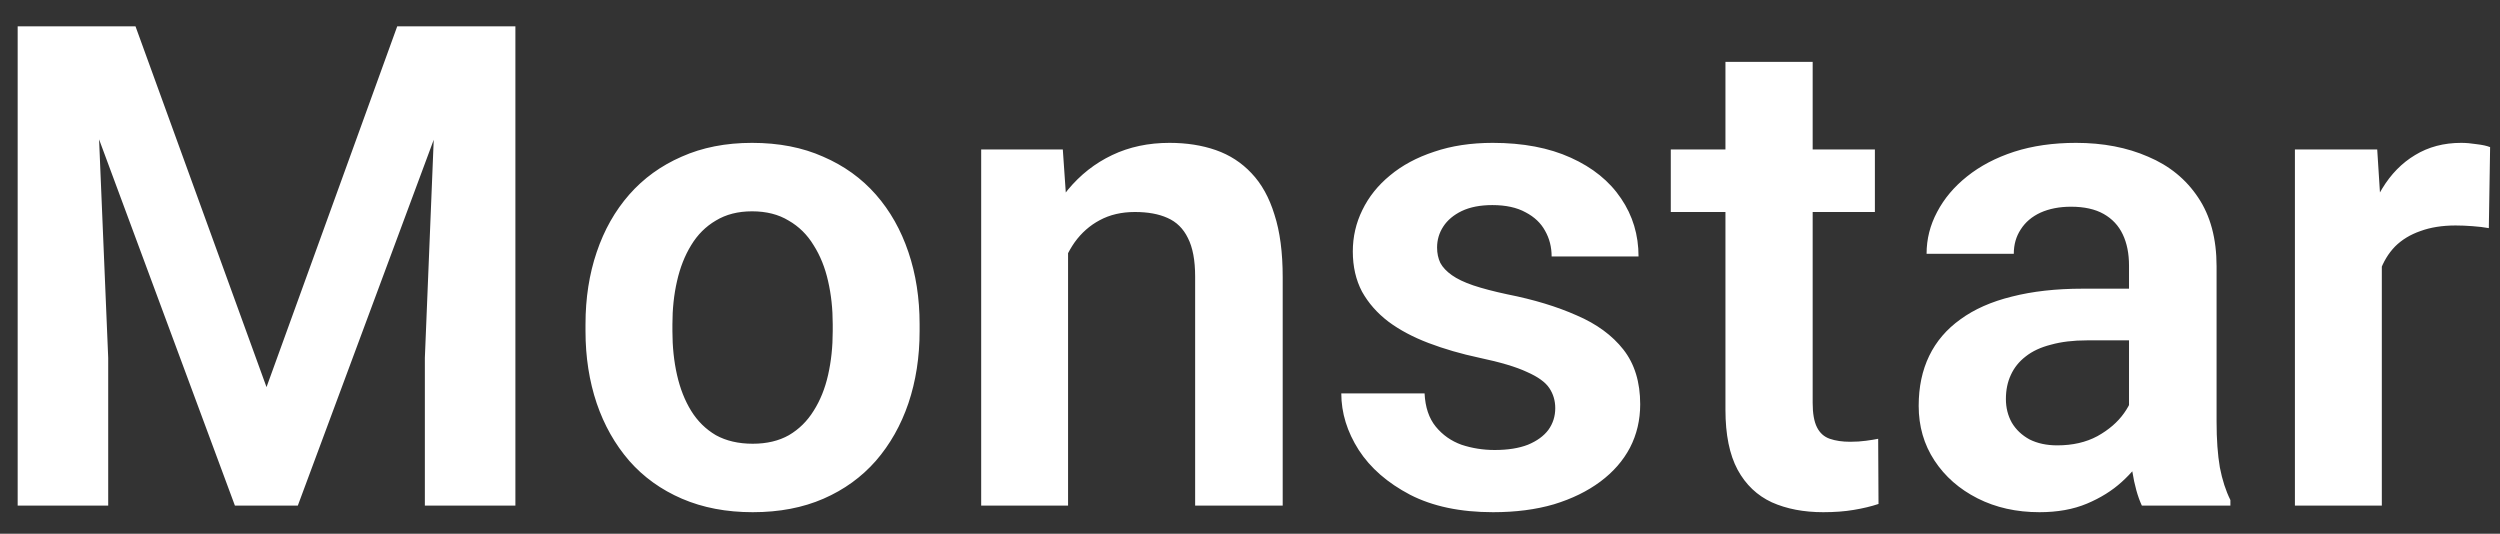 <svg width="89" height="19" viewBox="0 0 89 19" fill="none" xmlns="http://www.w3.org/2000/svg">
<rect x="0" y="0" width="89" height="19" fill="#333333" stroke="none"/>
<path d="M2.035 0.938H4.824L9.488 13.781L14.141 0.938H16.941L10.602 18H8.363L2.035 0.938ZM0.629 0.938H3.359L3.852 12.738V18H0.629V0.938ZM15.605 0.938H18.348V18H15.125V12.738L15.605 0.938ZM20.844 11.789V11.543C20.844 10.613 20.977 9.758 21.242 8.977C21.508 8.188 21.895 7.504 22.402 6.926C22.91 6.348 23.531 5.898 24.266 5.578C25 5.25 25.836 5.086 26.773 5.086C27.727 5.086 28.57 5.25 29.305 5.578C30.047 5.898 30.672 6.348 31.18 6.926C31.688 7.504 32.074 8.188 32.34 8.977C32.605 9.758 32.738 10.613 32.738 11.543V11.789C32.738 12.711 32.605 13.566 32.34 14.355C32.074 15.137 31.688 15.82 31.18 16.406C30.672 16.984 30.051 17.434 29.316 17.754C28.582 18.074 27.742 18.234 26.797 18.234C25.859 18.234 25.02 18.074 24.277 17.754C23.535 17.434 22.91 16.984 22.402 16.406C21.895 15.82 21.508 15.137 21.242 14.355C20.977 13.566 20.844 12.711 20.844 11.789ZM23.938 11.543V11.789C23.938 12.344 23.992 12.863 24.102 13.348C24.211 13.832 24.379 14.258 24.605 14.625C24.832 14.992 25.125 15.281 25.484 15.492C25.852 15.695 26.289 15.797 26.797 15.797C27.297 15.797 27.727 15.695 28.086 15.492C28.445 15.281 28.738 14.992 28.965 14.625C29.199 14.258 29.371 13.832 29.48 13.348C29.59 12.863 29.645 12.344 29.645 11.789V11.543C29.645 10.996 29.59 10.484 29.48 10.008C29.371 9.523 29.199 9.098 28.965 8.73C28.738 8.355 28.441 8.062 28.074 7.852C27.715 7.633 27.281 7.523 26.773 7.523C26.273 7.523 25.844 7.633 25.484 7.852C25.125 8.062 24.832 8.355 24.605 8.73C24.379 9.098 24.211 9.523 24.102 10.008C23.992 10.484 23.938 10.996 23.938 11.543ZM38.023 8.027V18H34.93V5.32H37.836L38.023 8.027ZM37.531 11.203H36.617C36.625 10.281 36.75 9.445 36.992 8.695C37.234 7.945 37.574 7.301 38.012 6.762C38.457 6.223 38.984 5.809 39.594 5.52C40.203 5.23 40.883 5.086 41.633 5.086C42.242 5.086 42.793 5.172 43.285 5.344C43.777 5.516 44.199 5.789 44.551 6.164C44.91 6.539 45.184 7.031 45.371 7.641C45.566 8.242 45.664 8.984 45.664 9.867V18H42.547V9.844C42.547 9.266 42.461 8.809 42.289 8.473C42.125 8.137 41.883 7.898 41.562 7.758C41.25 7.617 40.863 7.547 40.402 7.547C39.926 7.547 39.508 7.645 39.148 7.84C38.797 8.027 38.5 8.289 38.258 8.625C38.023 8.961 37.844 9.348 37.719 9.785C37.594 10.223 37.531 10.695 37.531 11.203ZM55.367 14.531C55.367 14.266 55.297 14.027 55.156 13.816C55.016 13.605 54.75 13.414 54.359 13.242C53.977 13.062 53.414 12.895 52.672 12.738C52.016 12.598 51.41 12.422 50.855 12.211C50.301 12 49.824 11.746 49.426 11.449C49.027 11.145 48.715 10.789 48.488 10.383C48.27 9.969 48.16 9.492 48.16 8.953C48.16 8.43 48.273 7.938 48.5 7.477C48.727 7.008 49.055 6.598 49.484 6.246C49.914 5.887 50.438 5.605 51.055 5.402C51.672 5.191 52.367 5.086 53.141 5.086C54.219 5.086 55.145 5.262 55.918 5.613C56.699 5.965 57.297 6.449 57.711 7.066C58.125 7.676 58.332 8.363 58.332 9.129H55.238C55.238 8.793 55.16 8.488 55.004 8.215C54.855 7.941 54.625 7.723 54.312 7.559C54 7.387 53.605 7.301 53.129 7.301C52.699 7.301 52.336 7.371 52.039 7.512C51.75 7.652 51.531 7.836 51.383 8.062C51.234 8.289 51.16 8.539 51.16 8.812C51.16 9.016 51.199 9.199 51.277 9.363C51.363 9.52 51.5 9.664 51.688 9.797C51.875 9.93 52.129 10.051 52.449 10.16C52.777 10.27 53.18 10.375 53.656 10.477C54.602 10.664 55.426 10.914 56.129 11.227C56.84 11.531 57.395 11.938 57.793 12.445C58.191 12.953 58.391 13.602 58.391 14.391C58.391 14.953 58.27 15.469 58.027 15.938C57.785 16.398 57.434 16.801 56.973 17.145C56.512 17.488 55.961 17.758 55.32 17.953C54.68 18.141 53.957 18.234 53.152 18.234C51.988 18.234 51.004 18.027 50.199 17.613C49.395 17.191 48.785 16.66 48.371 16.02C47.957 15.371 47.75 14.699 47.75 14.004H50.715C50.738 14.496 50.871 14.891 51.113 15.188C51.355 15.484 51.66 15.699 52.027 15.832C52.402 15.957 52.797 16.02 53.211 16.02C53.68 16.02 54.074 15.957 54.395 15.832C54.715 15.699 54.957 15.523 55.121 15.305C55.285 15.078 55.367 14.82 55.367 14.531ZM66.746 5.32V7.547H59.48V5.32H66.746ZM61.426 2.203H64.531V14.344C64.531 14.719 64.582 15.008 64.684 15.211C64.785 15.414 64.938 15.551 65.141 15.621C65.344 15.691 65.586 15.727 65.867 15.727C66.07 15.727 66.258 15.715 66.43 15.691C66.602 15.668 66.746 15.645 66.863 15.621L66.875 17.941C66.617 18.027 66.324 18.098 65.996 18.152C65.676 18.207 65.312 18.234 64.906 18.234C64.211 18.234 63.602 18.117 63.078 17.883C62.555 17.641 62.148 17.254 61.859 16.723C61.57 16.184 61.426 15.473 61.426 14.59V2.203ZM75.793 15.305V9.457C75.793 9.027 75.719 8.656 75.57 8.344C75.422 8.031 75.195 7.789 74.891 7.617C74.586 7.445 74.199 7.359 73.731 7.359C73.316 7.359 72.953 7.43 72.641 7.57C72.336 7.711 72.102 7.91 71.938 8.168C71.773 8.418 71.691 8.707 71.691 9.035H68.586C68.586 8.512 68.711 8.016 68.961 7.547C69.211 7.07 69.566 6.648 70.027 6.281C70.496 5.906 71.055 5.613 71.703 5.402C72.359 5.191 73.094 5.086 73.906 5.086C74.867 5.086 75.723 5.25 76.473 5.578C77.231 5.898 77.824 6.383 78.254 7.031C78.691 7.68 78.91 8.496 78.91 9.48V15.012C78.91 15.645 78.949 16.188 79.027 16.641C79.113 17.086 79.238 17.473 79.402 17.801V18H76.25C76.102 17.68 75.988 17.273 75.91 16.781C75.832 16.281 75.793 15.789 75.793 15.305ZM76.227 10.277L76.25 12.117H74.293C73.809 12.117 73.383 12.168 73.016 12.27C72.648 12.363 72.348 12.504 72.113 12.691C71.879 12.871 71.703 13.09 71.586 13.348C71.469 13.598 71.41 13.883 71.41 14.203C71.41 14.516 71.481 14.797 71.621 15.047C71.769 15.297 71.981 15.496 72.254 15.645C72.535 15.785 72.863 15.855 73.238 15.855C73.785 15.855 74.262 15.746 74.668 15.527C75.074 15.301 75.391 15.027 75.617 14.707C75.844 14.387 75.965 14.082 75.981 13.793L76.871 15.129C76.762 15.449 76.598 15.789 76.379 16.148C76.16 16.508 75.879 16.844 75.535 17.156C75.191 17.469 74.777 17.727 74.293 17.93C73.809 18.133 73.246 18.234 72.606 18.234C71.785 18.234 71.051 18.07 70.402 17.742C69.754 17.414 69.242 16.965 68.867 16.395C68.492 15.824 68.305 15.176 68.305 14.449C68.305 13.777 68.43 13.184 68.68 12.668C68.93 12.152 69.301 11.719 69.793 11.367C70.285 11.008 70.894 10.738 71.621 10.559C72.356 10.371 73.195 10.277 74.141 10.277H76.227ZM84.793 7.91V18H81.699V5.32H84.629L84.793 7.91ZM88.648 5.238L88.602 8.121C88.43 8.09 88.234 8.066 88.016 8.051C87.805 8.035 87.606 8.027 87.418 8.027C86.941 8.027 86.523 8.094 86.164 8.227C85.805 8.352 85.504 8.535 85.262 8.777C85.027 9.02 84.848 9.316 84.723 9.668C84.598 10.012 84.527 10.402 84.512 10.84L83.844 10.758C83.844 9.953 83.926 9.207 84.09 8.52C84.254 7.832 84.492 7.23 84.805 6.715C85.117 6.199 85.508 5.801 85.977 5.52C86.453 5.23 87 5.086 87.617 5.086C87.789 5.086 87.973 5.102 88.168 5.133C88.371 5.156 88.531 5.191 88.648 5.238Z" fill="white"/>
</svg>
